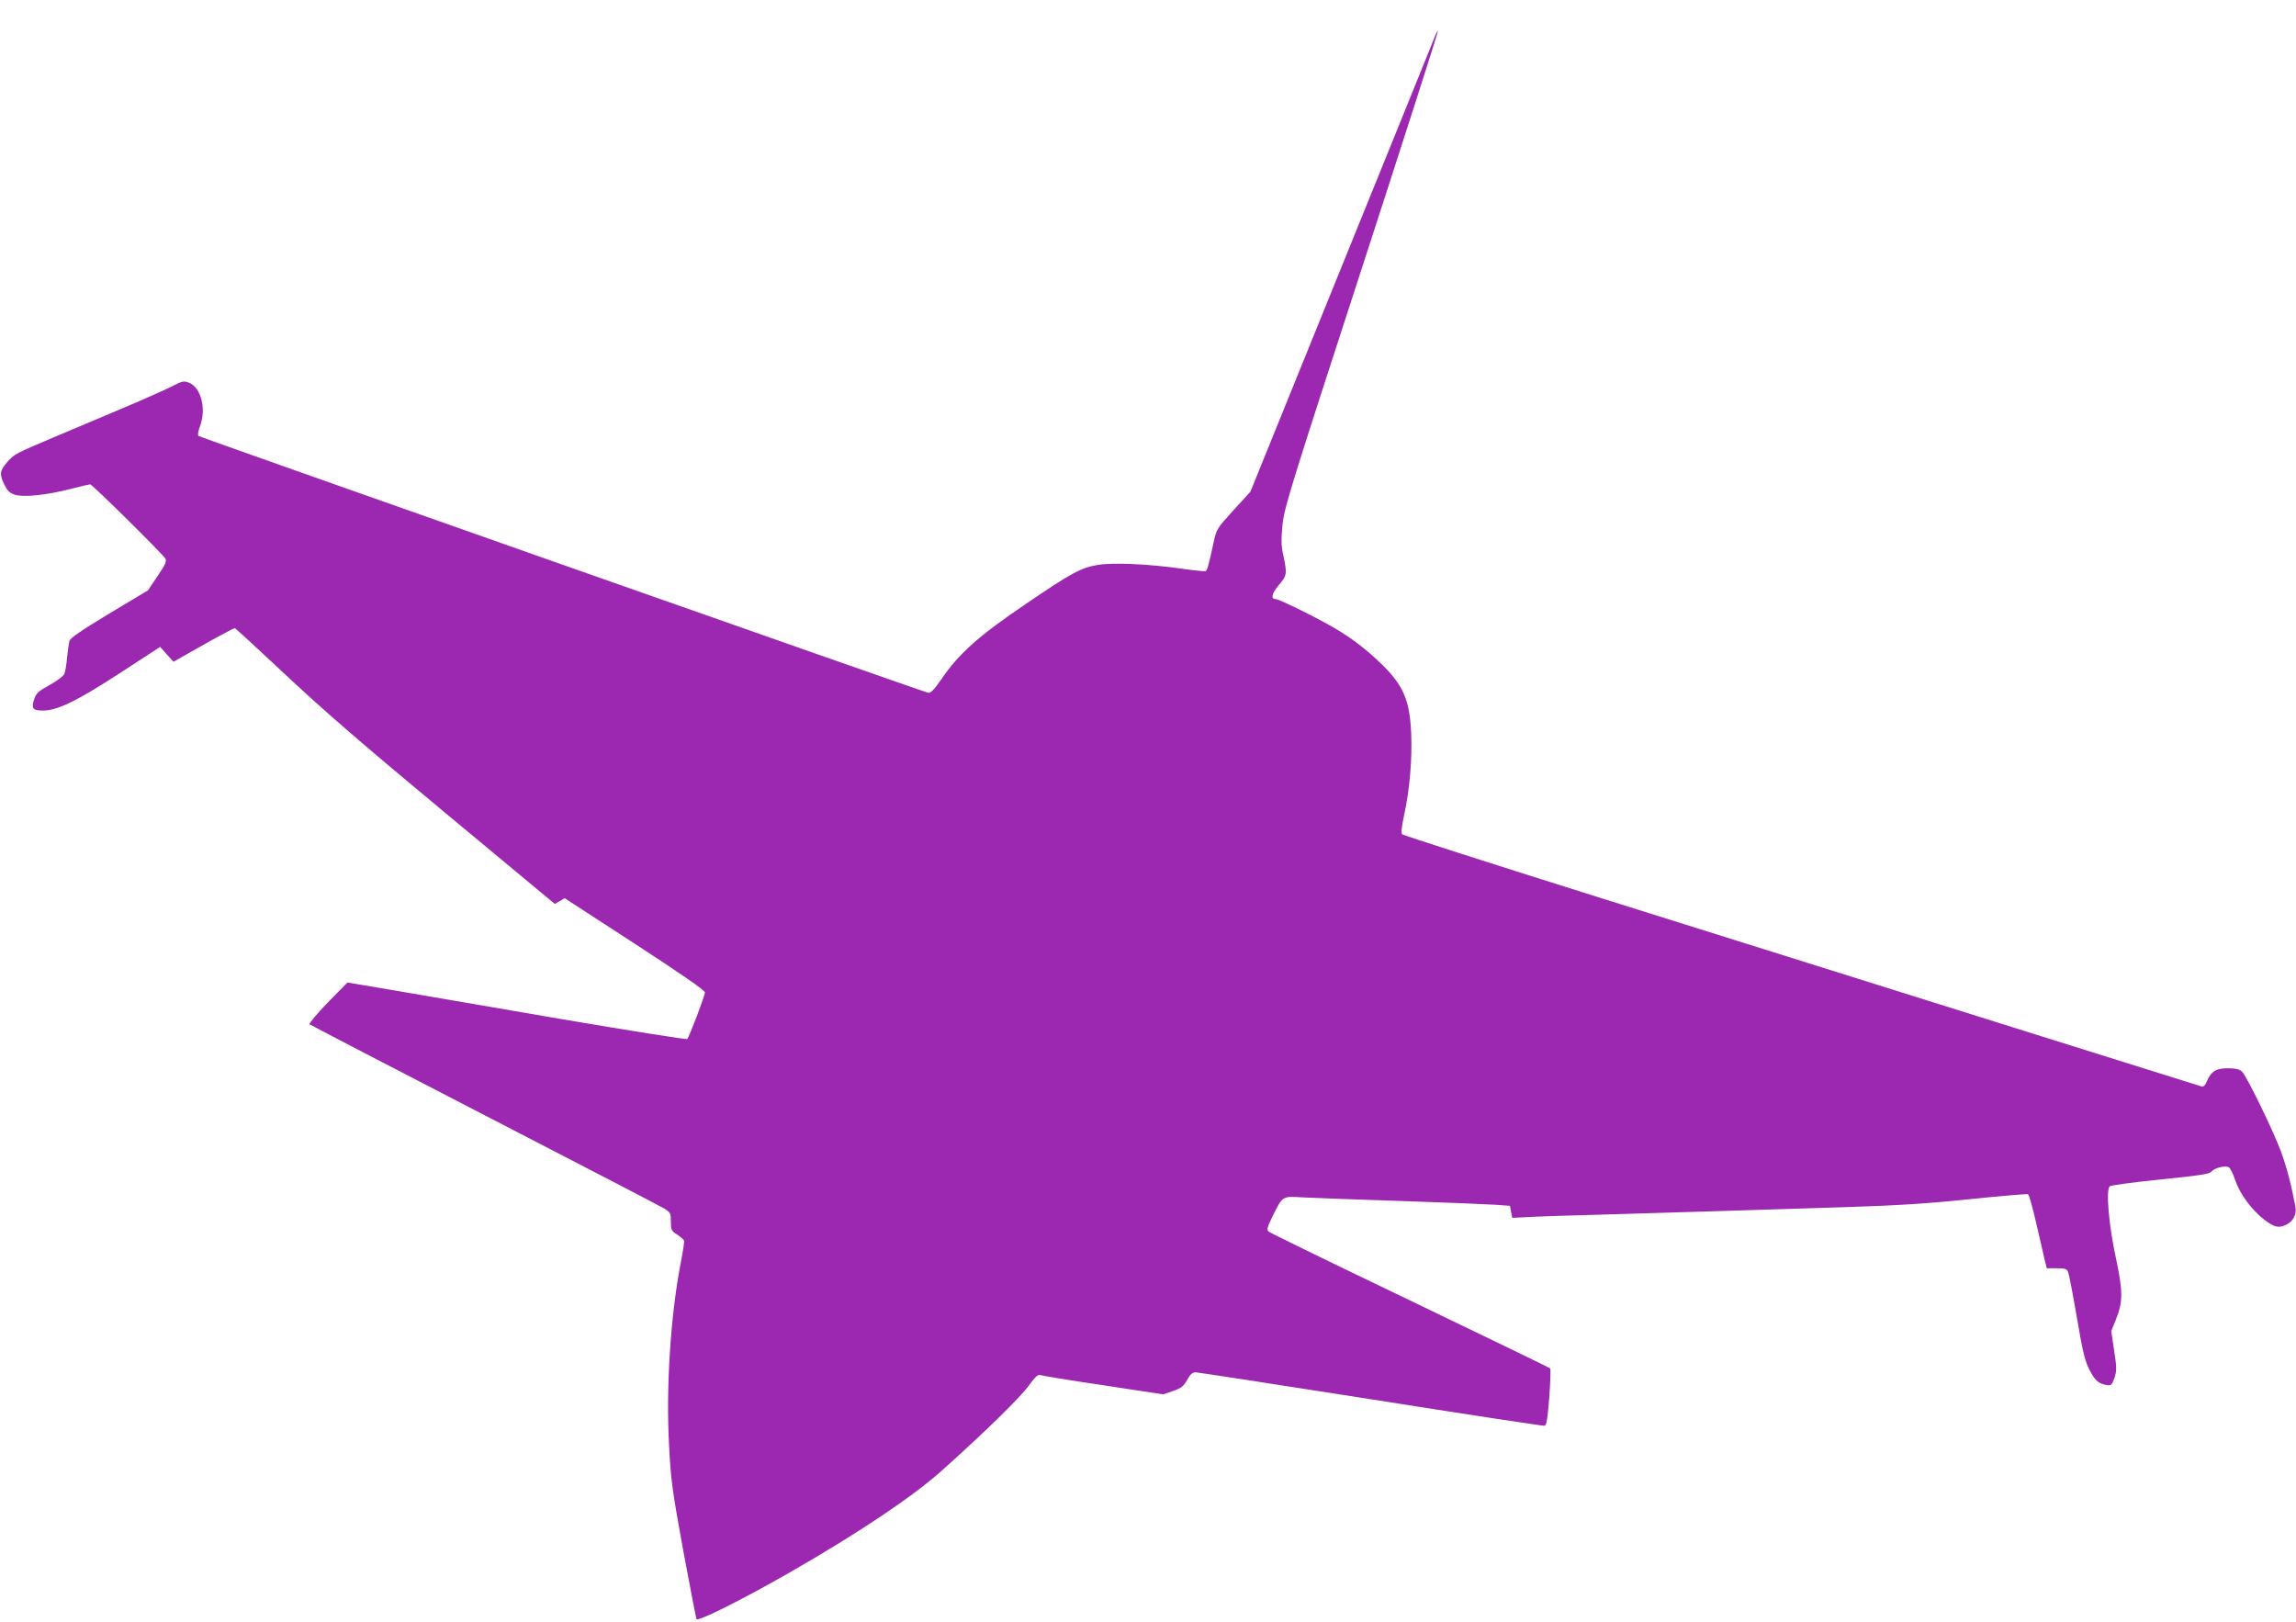 <?xml version="1.0" standalone="no"?>
<!DOCTYPE svg PUBLIC "-//W3C//DTD SVG 20010904//EN"
 "http://www.w3.org/TR/2001/REC-SVG-20010904/DTD/svg10.dtd">
<svg version="1.0" xmlns="http://www.w3.org/2000/svg"
 width="1280pt" height="904pt" viewBox="0 0 1280 904"
 preserveAspectRatio="xMidYMid meet">
<g transform="translate(0,904) scale(0.1,-0.1)"
fill="#9c27b0" stroke="none">
<path d="M8002 8843 c-6 -15 -240 -594 -521 -1286 l-510 -1258 -95 -104 c-93
-102 -94 -104 -111 -182 -25 -117 -35 -152 -43 -157 -4 -2 -68 4 -142 15 -177
25 -378 34 -458 20 -94 -15 -145 -42 -402 -217 -262 -177 -374 -277 -471 -419
-42 -61 -60 -79 -74 -77 -31 6 -4059 1424 -4069 1432 -4 5 -1 29 9 54 37 98 5
220 -65 244 -25 9 -37 7 -84 -18 -30 -16 -157 -73 -283 -126 -125 -53 -301
-127 -391 -165 -205 -87 -213 -91 -250 -133 -43 -49 -46 -67 -20 -123 19 -39
30 -50 61 -61 49 -15 173 -3 313 33 54 14 102 25 107 25 11 0 406 -390 419
-414 8 -15 0 -34 -44 -98 l-53 -79 -217 -130 c-154 -93 -218 -137 -221 -152
-3 -12 -9 -53 -13 -92 -3 -38 -10 -80 -15 -91 -4 -12 -40 -39 -81 -62 -65 -36
-76 -45 -88 -82 -16 -49 -8 -60 45 -61 80 -2 189 50 429 206 l229 149 37 -42
37 -41 168 95 c92 52 171 94 175 92 5 -2 134 -121 287 -264 205 -193 439 -395
887 -767 l609 -506 28 16 27 16 391 -254 c251 -163 391 -260 391 -271 0 -18
-87 -248 -99 -260 -3 -4 -319 46 -701 111 -382 66 -807 138 -944 162 l-249 42
-110 -112 c-60 -62 -105 -116 -101 -121 5 -4 443 -232 974 -506 531 -274 982
-508 1003 -521 35 -22 37 -26 37 -73 0 -46 3 -52 35 -72 19 -13 36 -27 38 -33
3 -5 -4 -52 -14 -104 -60 -301 -87 -709 -69 -1038 10 -198 18 -252 80 -592 38
-205 71 -375 73 -377 12 -13 257 110 521 261 380 218 690 425 852 572 235 210
437 408 481 471 34 47 50 61 62 57 9 -4 167 -30 351 -57 l335 -51 55 19 c46
16 58 26 78 61 17 32 30 43 47 43 13 0 452 -68 976 -150 524 -83 960 -149 969
-148 12 3 17 33 27 158 6 85 9 158 5 162 -4 4 -356 174 -782 379 -426 204
-781 377 -788 384 -11 10 -7 25 23 86 57 114 52 111 170 104 55 -3 300 -12
545 -20 245 -8 482 -18 527 -21 l81 -6 6 -33 7 -34 82 4 c45 3 246 10 447 15
201 6 500 15 665 20 165 5 467 15 670 21 280 9 446 19 685 44 173 18 320 30
326 28 6 -2 27 -79 48 -171 21 -92 42 -184 47 -204 l10 -38 55 0 c47 0 56 -3
64 -22 5 -13 27 -128 49 -256 34 -199 45 -241 72 -293 32 -59 49 -73 99 -81
20 -2 25 4 38 41 13 40 13 56 -2 153 l-16 108 24 59 c42 104 42 158 3 343 -41
187 -58 387 -35 405 7 6 135 23 283 38 224 23 273 30 285 45 16 19 71 33 94
24 8 -3 25 -35 36 -70 26 -78 91 -167 163 -223 58 -44 82 -49 125 -27 37 19
56 57 49 98 -23 123 -50 226 -82 312 -45 120 -188 413 -215 441 -15 15 -34 19
-79 20 -67 0 -94 -17 -118 -73 -10 -24 -19 -32 -31 -28 -21 6 -1882 590 -3351
1051 -602 189 -1099 349 -1104 354 -7 7 -3 42 11 108 30 135 46 315 39 458 -8
182 -44 265 -165 383 -84 81 -161 141 -259 199 -97 57 -311 163 -330 163 -30
0 -24 31 16 78 46 54 47 62 26 163 -13 59 -13 91 -5 175 10 95 43 202 441
1425 236 727 428 1324 425 1326 -2 2 -8 -9 -14 -24z"/>
</g>
</svg>
